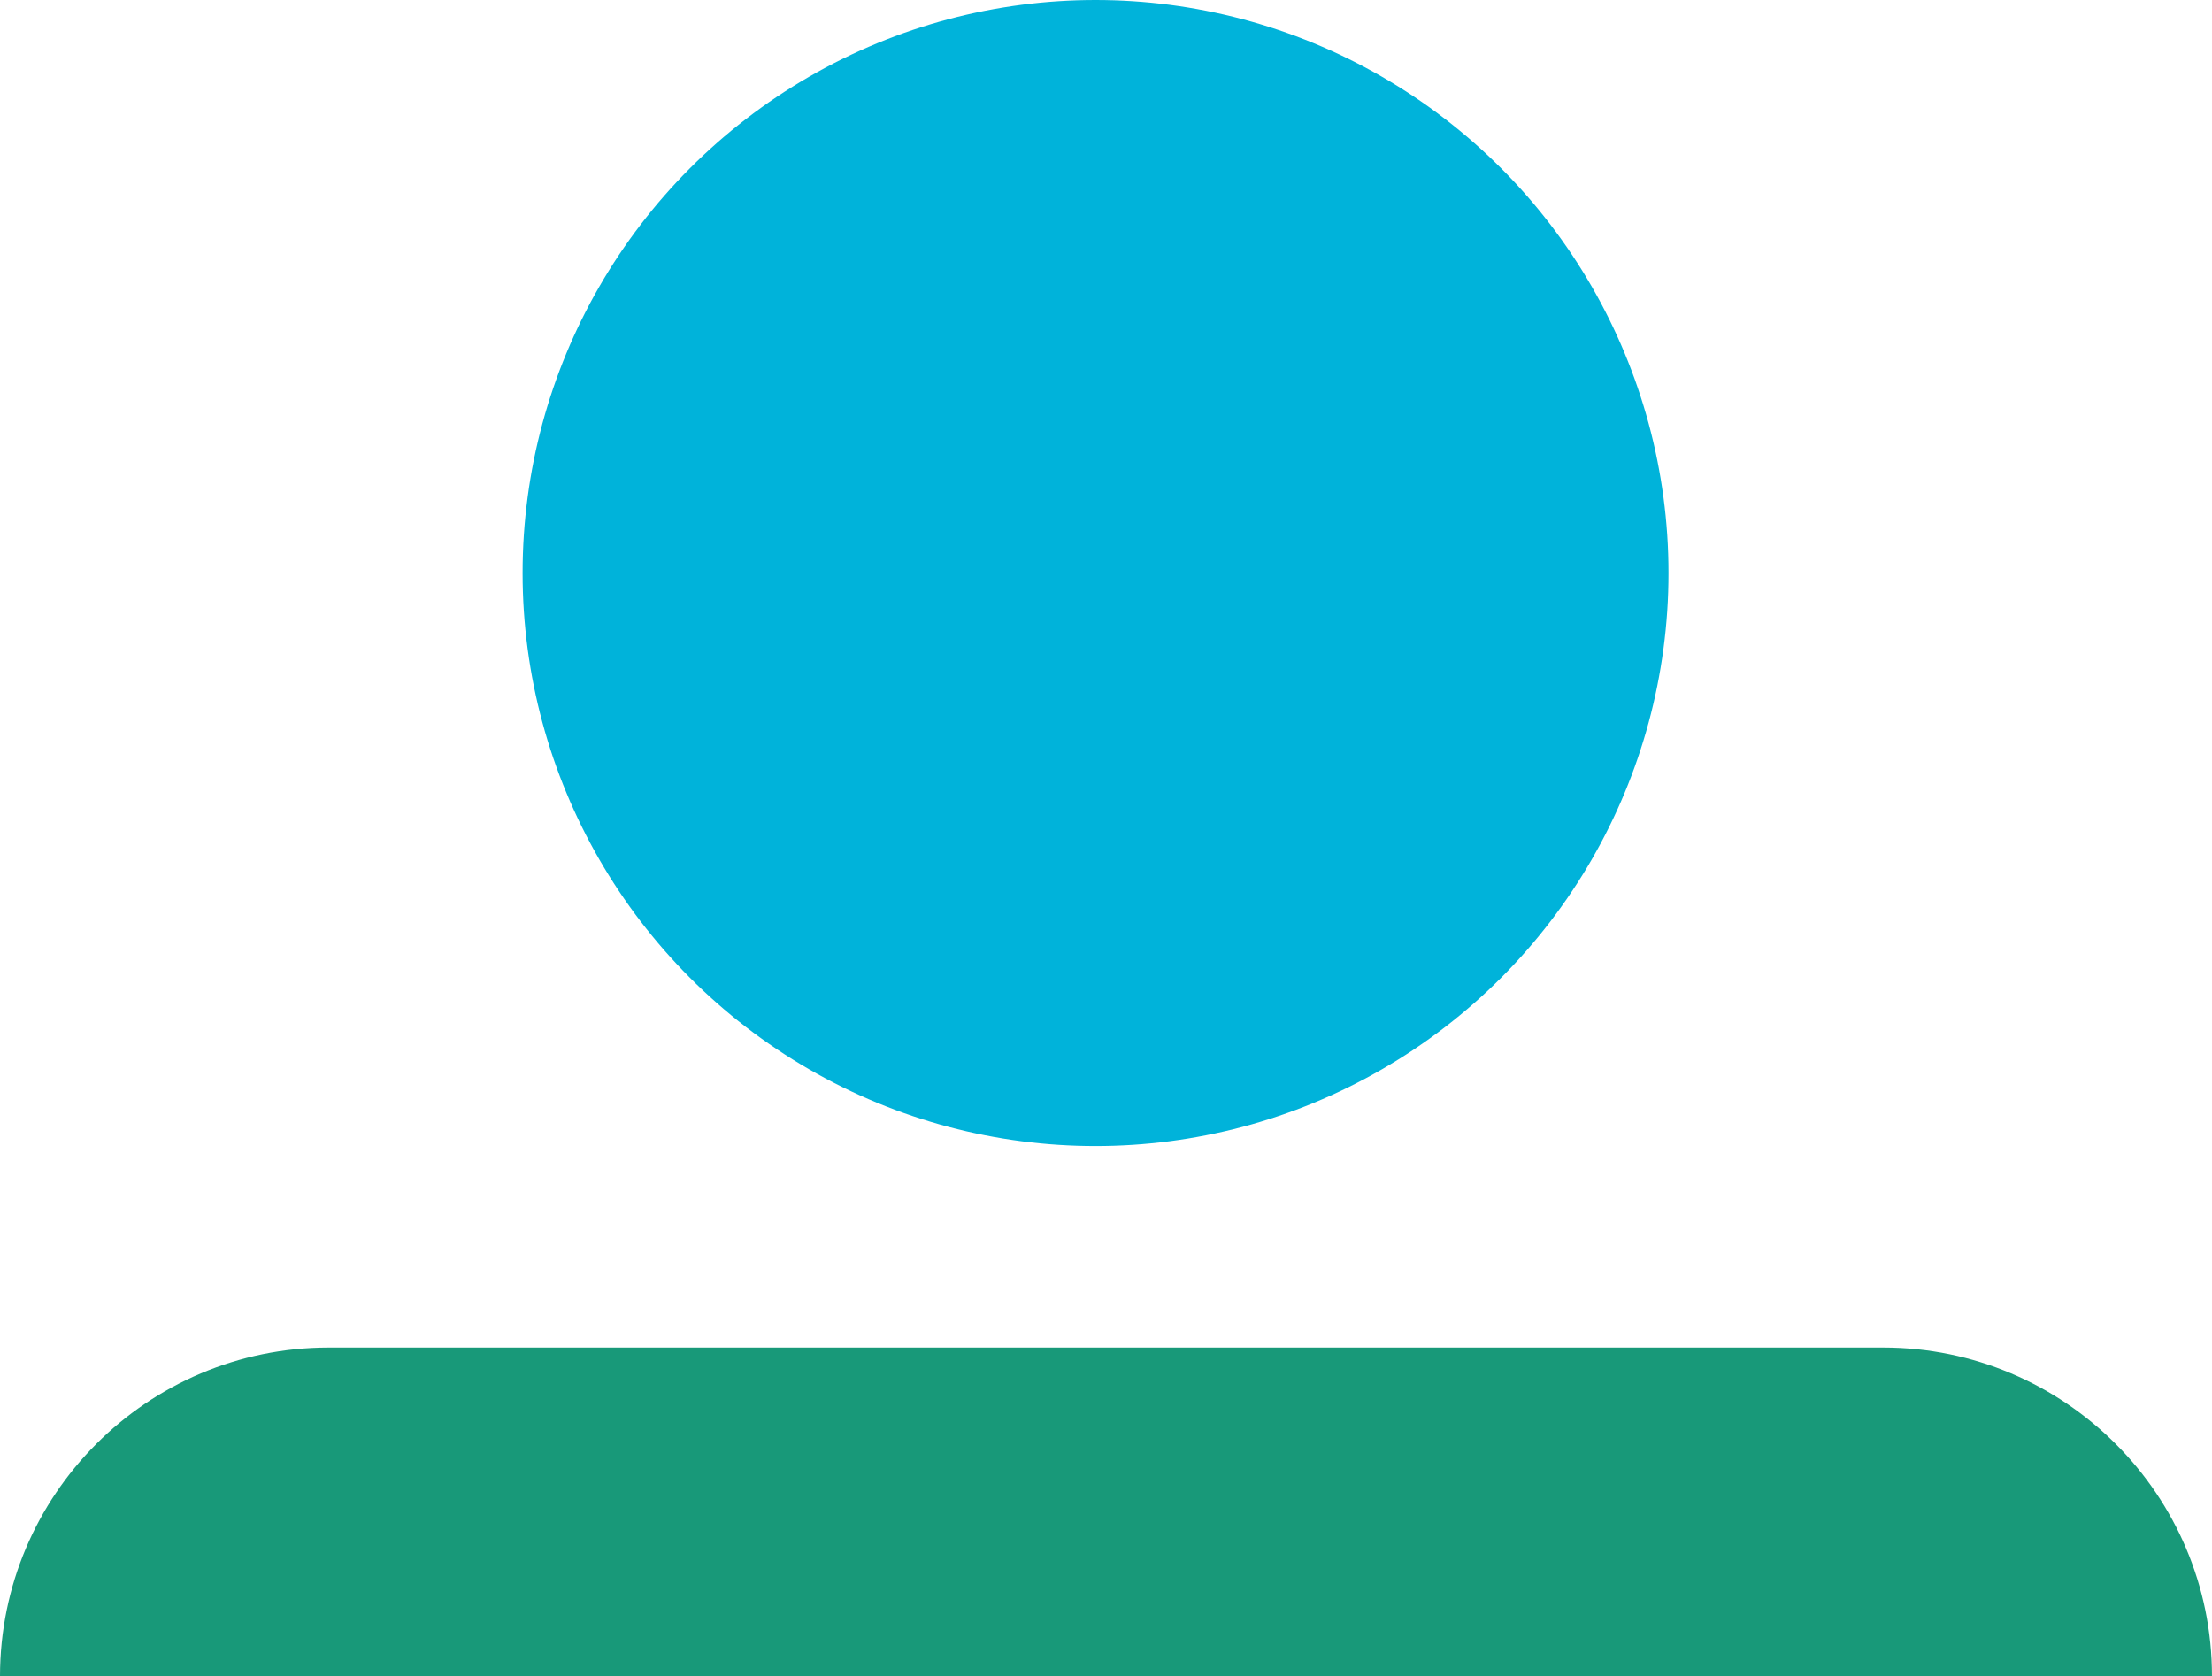 <?xml version="1.0" encoding="UTF-8"?>
<svg id="Layer_1" data-name="Layer 1" xmlns="http://www.w3.org/2000/svg" viewBox="0 0 1671.15 1266.32">
  <defs>
    <style>
      .cls-1 {
        fill: #189979;
      }

      .cls-1, .cls-2 {
        stroke-width: 0px;
      }

      .cls-2 {
        fill: #00b3da;
      }
    </style>
  </defs>
  <path class="cls-1" d="m248.37,1017.94h1174.4c137.08,0,248.37,111.29,248.37,248.37H0C0,1129.23,111.29,1017.94,248.37,1017.94Z"/>
  <circle class="cls-2" cx="827.67" cy="432.86" r="432.86"/>
</svg>